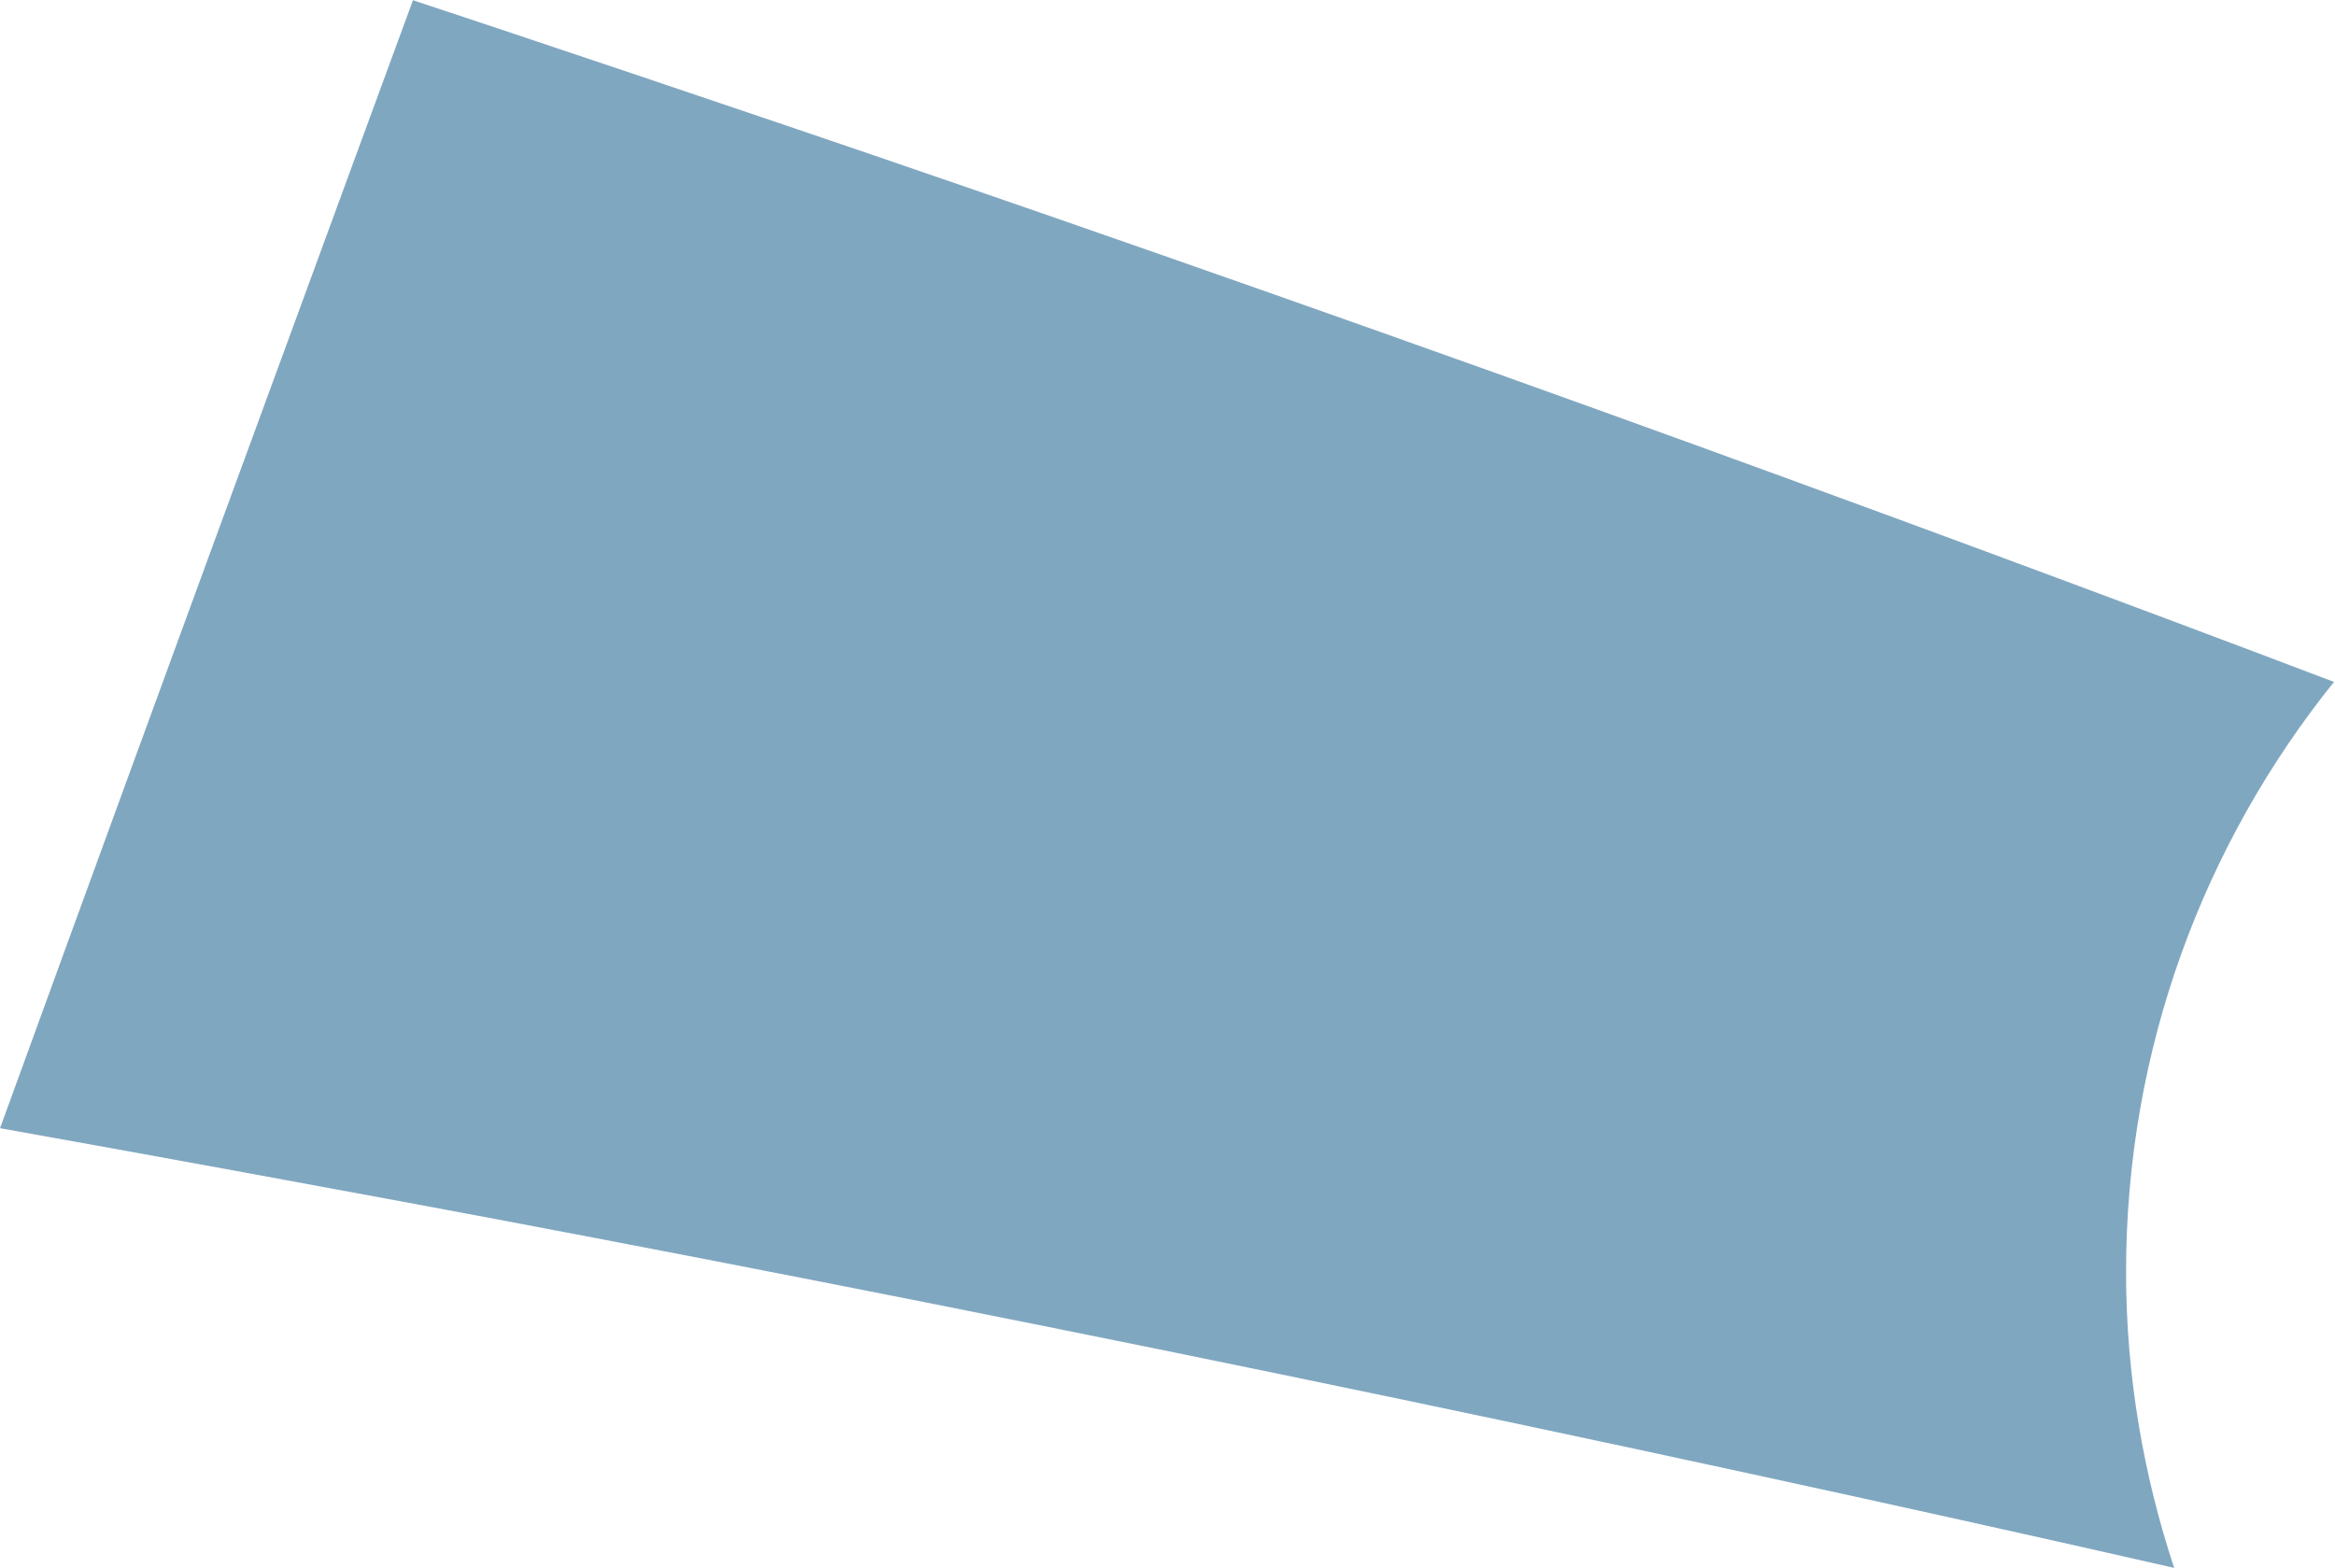 <?xml version="1.0" encoding="UTF-8" standalone="no"?>
<!DOCTYPE svg PUBLIC "-//W3C//DTD SVG 1.1//EN" "http://www.w3.org/Graphics/SVG/1.1/DTD/svg11.dtd">
<svg width="100%" height="100%" viewBox="0 0 1391 934" version="1.1" xmlns="http://www.w3.org/2000/svg" xmlns:xlink="http://www.w3.org/1999/xlink" xml:space="preserve" xmlns:serif="http://www.serif.com/" style="fill-rule:evenodd;clip-rule:evenodd;stroke-linejoin:round;stroke-miterlimit:2;">
    <g transform="matrix(1,0,0,1,-6653.11,-1053.41)">
        <g transform="matrix(1,0,0,3.716,5449.47,0)">
            <g transform="matrix(32.648,0,0,8.787,2470.17,330.968)">
                <path d="M0,17.803C0,13.726 1.425,9.986 3.794,7.038C-0.033,5.585 -4.83,3.804 -9.653,2.066C-15.029,0.129 -20.425,-1.751 -24.485,-3.127C-28.546,-4.504 -31.258,-5.401 -31.258,-5.401C-31.258,-5.401 -33.139,-0.284 -35.025,4.861C-36.911,10.006 -38.793,15.181 -38.793,15.181C-38.793,15.181 -35.868,15.7 -31.487,16.514C-27.106,17.327 -21.276,18.463 -15.459,19.664C-9.641,20.864 -3.837,22.132 0.509,23.12C0.635,23.147 0.755,23.176 0.878,23.204C0.315,21.503 0,19.691 0,17.803" style="fill:rgb(92,143,174);fill-opacity:0.78;fill-rule:nonzero;"/>
            </g>
        </g>
    </g>
</svg>
